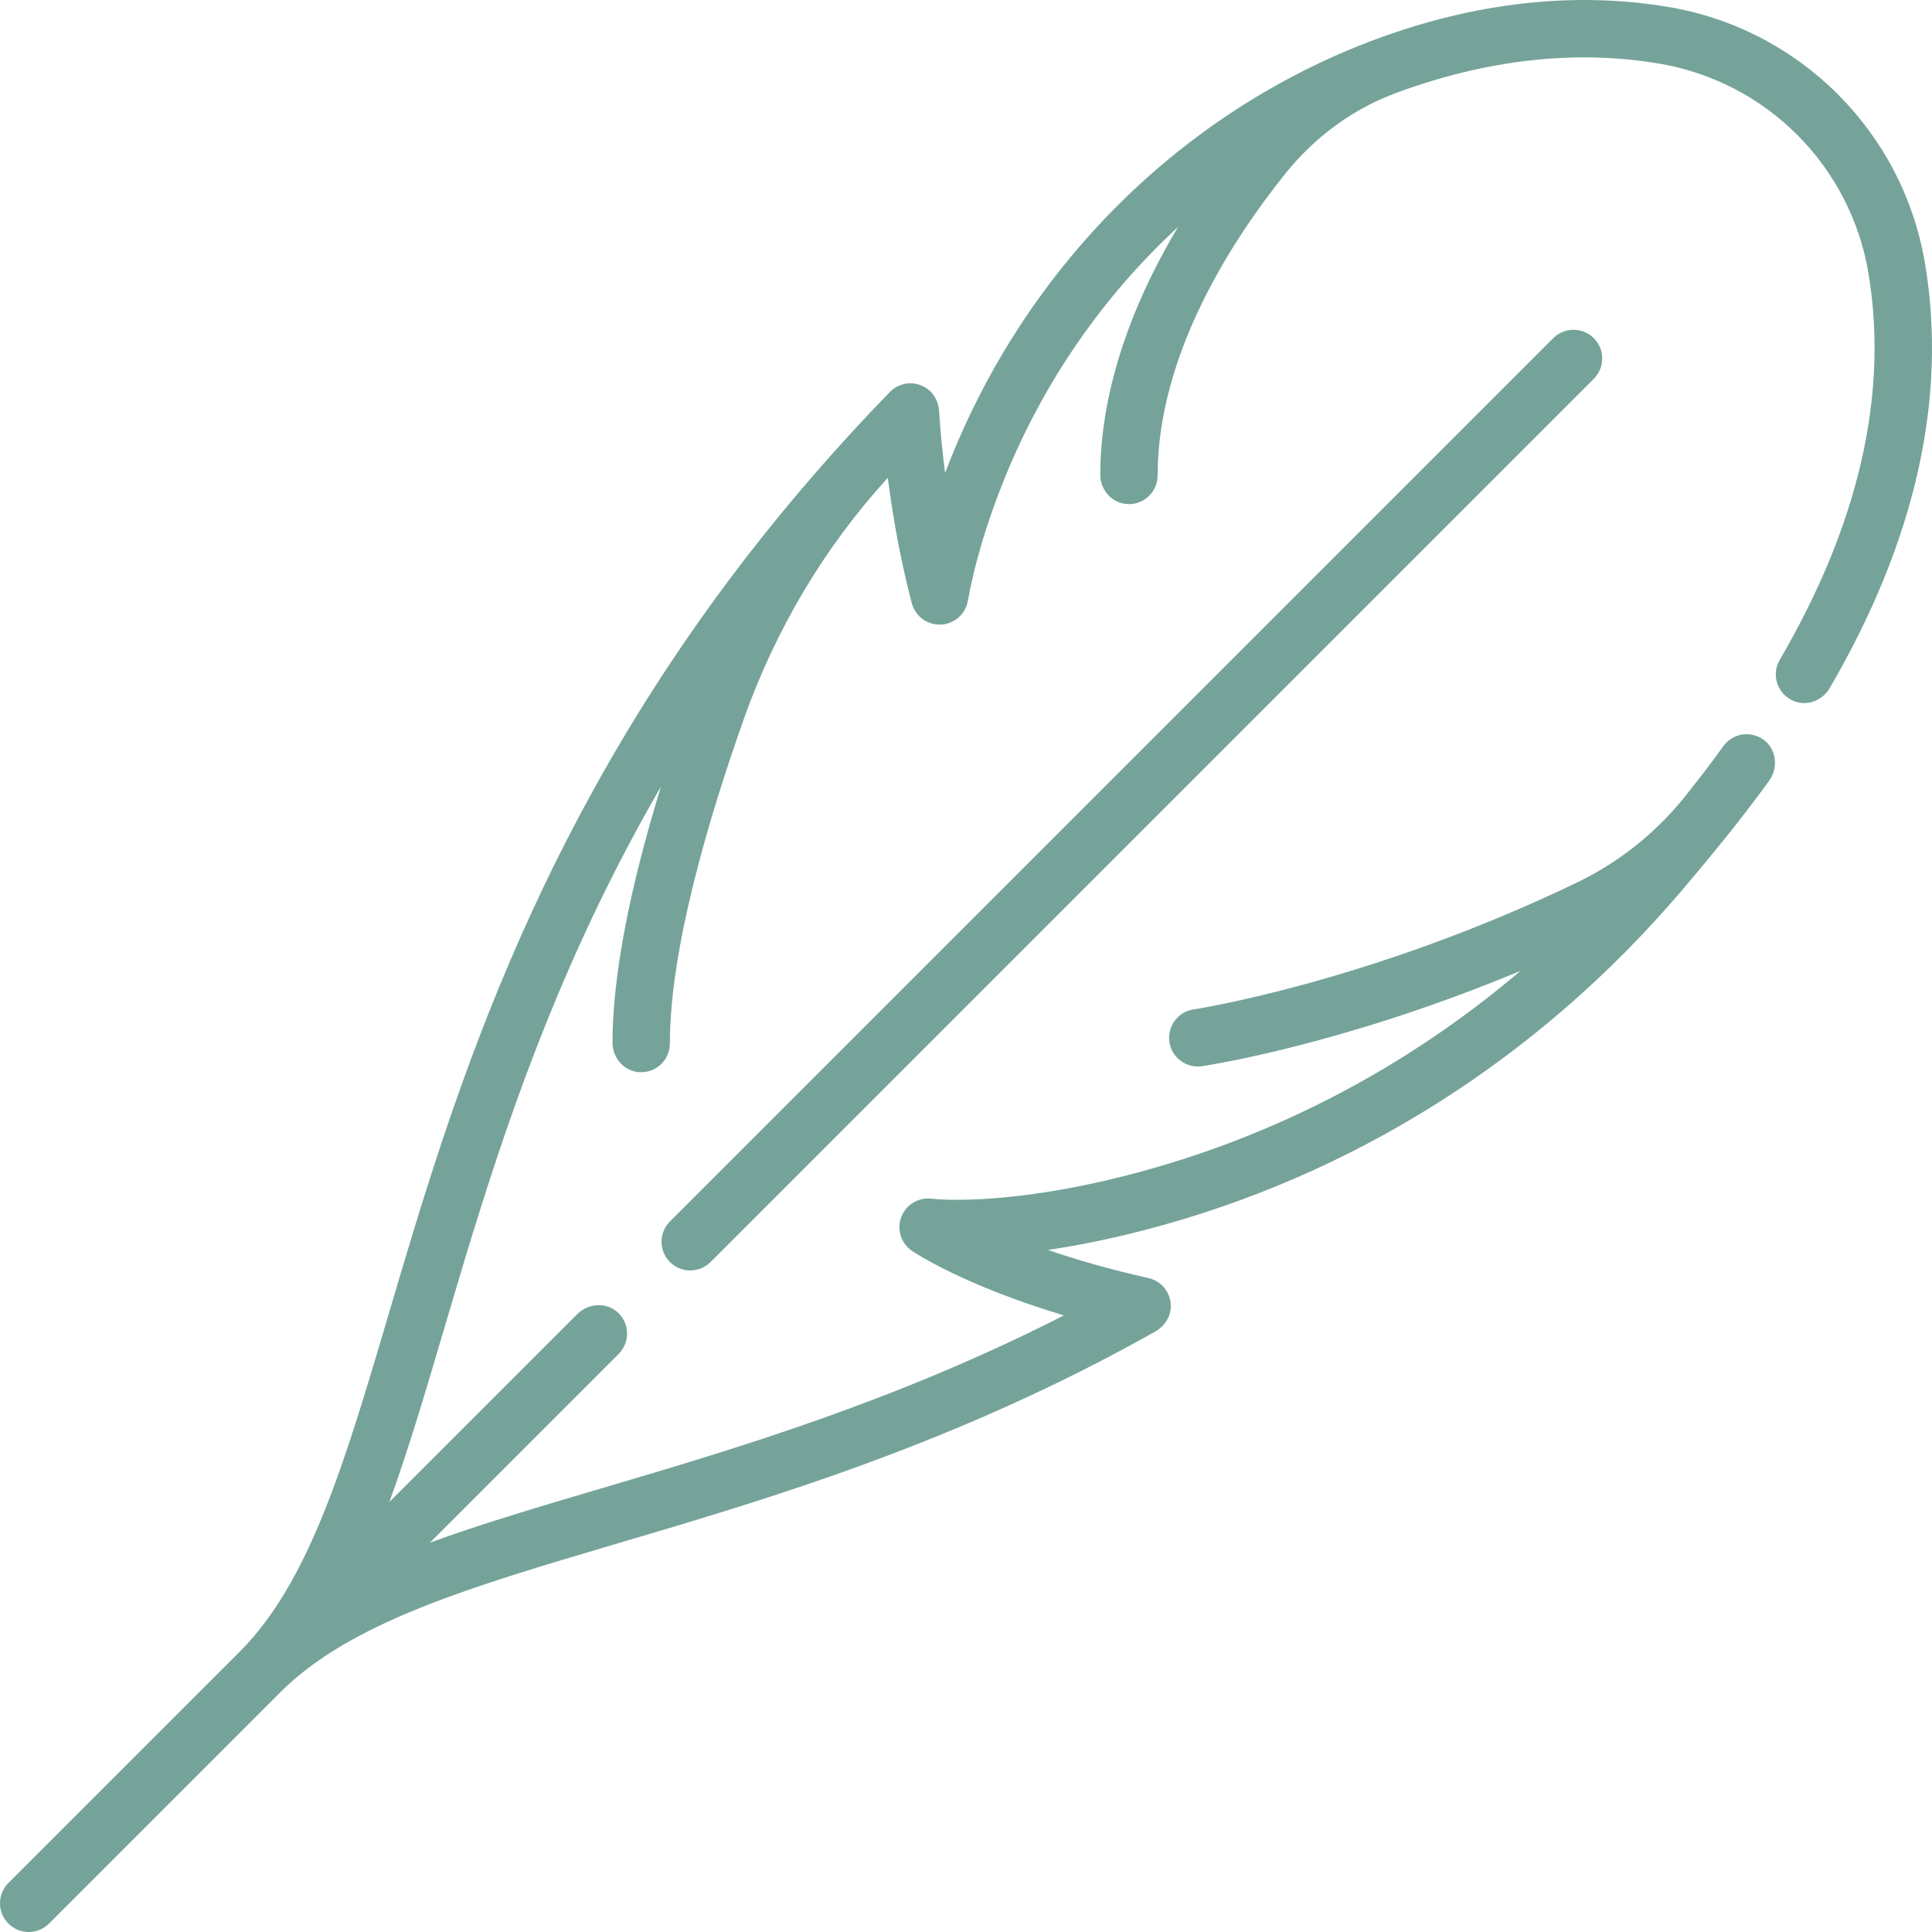<?xml version="1.0" encoding="UTF-8"?> <svg xmlns="http://www.w3.org/2000/svg" xmlns:xlink="http://www.w3.org/1999/xlink" xmlns:svgjs="http://svgjs.dev/svgjs" version="1.1" id="Capa_1" x="0px" y="0px" viewBox="0 0 512 512" style="enable-background:new 0 0 512 512;" xml:space="preserve" width="300" height="300"><g width="100%" height="100%" transform="matrix(1,0,0,1,0,0)"><g> <g> <path d="M422.374,89.625c-2.97-2.97-7.784-2.97-10.754-0.001L177.54,323.705c-2.97,2.97-2.97,7.785,0,10.753&#10;&#9;&#9;&#9;c1.484,1.484,3.431,2.227,5.377,2.227s3.892-0.742,5.377-2.227l234.081-234.08C425.344,97.409,425.344,92.594,422.374,89.625z" fill="#75a399" fill-opacity="1" data-original-color="#000000ff" stroke="none" stroke-opacity="1"></path> </g> </g><g> <g> <path d="M510.167,69.929c-5.818-34.913-33.183-62.279-68.096-68.097c-24.685-4.112-50.586-1.289-76.984,8.396&#10;&#9;&#9;&#9;c-6.688,2.454-13.203,5.292-19.531,8.476c-0.275,0.122-0.544,0.258-0.806,0.414c-41.531,21.14-74.741,57.505-92.811,102.43&#10;&#9;&#9;&#9;c-0.509,1.265-1.004,2.527-1.481,3.783c-0.667-5.105-1.232-10.619-1.581-16.355c-0.148-2.429-1.316-4.741-3.34-6.092&#10;&#9;&#9;&#9;c-3.15-2.104-7.207-1.585-9.72,1.003c-13.968,14.38-26.368,28.747-37.433,43.008c-0.26,0.286-0.498,0.596-0.715,0.926&#10;&#9;&#9;&#9;c-57.393,74.323-78.475,145.634-94.574,200.113c-11.77,39.828-21.067,71.288-39.624,89.845c-0.001,0.001-0.002,0.002-0.003,0.003&#10;&#9;&#9;&#9;L2.227,499.018c-2.97,2.97-2.97,7.785,0,10.753c1.484,1.484,3.431,2.227,5.377,2.227c1.946,0,3.892-0.742,5.377-2.227&#10;&#9;&#9;&#9;l61.249-61.25c18.558-18.551,50.015-27.848,89.84-39.616c39.913-11.795,89.572-26.471,142.089-56.032&#10;&#9;&#9;&#9;c2.463-1.386,4.136-3.964,4.119-6.79c-0.021-3.608-2.53-6.637-5.957-7.397c-10.39-2.307-19.252-4.904-26.61-7.438&#10;&#9;&#9;&#9;c7.286-1.077,15.718-2.714,25.23-5.171c55.311-14.287,104.626-45.381,142.615-89.922c4.319-5.064,8.66-10.319,12.902-15.622&#10;&#9;&#9;&#9;c3.631-4.539,7.12-9.118,10.378-13.614c2.453-3.386,1.988-8.226-1.331-10.768c-3.415-2.616-8.289-1.884-10.793,1.58&#10;&#9;&#9;&#9;c-3.169,4.387-6.578,8.863-10.131,13.303c-7.74,9.671-17.55,17.5-28.713,22.87c-54.925,26.421-101.04,33.527-101.55,33.602&#10;&#9;&#9;&#9;c-4.153,0.616-7.02,4.481-6.406,8.634c0.559,3.778,3.805,6.493,7.513,6.493c0.37,0,0.745-0.027,1.121-0.083&#10;&#9;&#9;&#9;c1.892-0.28,37.651-5.755,84.415-25.269c-30.261,25.731-65.526,44.179-103.825,54.071c-33.295,8.6-51.993,6.346-52.148,6.326&#10;&#9;&#9;&#9;c-3.502-0.477-6.866,1.516-8.13,4.814c-1.264,3.297-0.09,7.031,2.832,9.013c0.652,0.443,13.676,9.137,40.265,17.087&#10;&#9;&#9;&#9;c-44.882,22.88-87.328,35.424-122.198,45.729c-16.749,4.95-32.088,9.485-45.832,14.505l50.035-50.035&#10;&#9;&#9;&#9;c3.024-3.024,2.969-7.963-0.168-10.916c-3.031-2.854-7.868-2.555-10.812,0.389l-49.809,49.809&#10;&#9;&#9;&#9;c5.02-13.743,9.554-29.081,14.503-45.83c9.759-33.02,20.818-70.445,40.126-110.868c5.381-11.265,11.166-22.214,17.349-32.898&#10;&#9;&#9;&#9;c-8.457,27.568-12.777,50.315-12.834,67.731c-0.012,3.92,2.775,7.426,6.666,7.89c4.618,0.552,8.541-3.04,8.541-7.548&#10;&#9;&#9;&#9;c0-25.216,10.401-60.094,19.602-86.01c8.338-23.489,21.118-45.182,37.894-63.616c0.087-0.095,0.174-0.192,0.262-0.287&#10;&#9;&#9;&#9;c2.418,18.945,6.19,32.613,6.392,33.339c0.952,3.413,4.136,5.708,7.675,5.552c3.539-0.164,6.497-2.75,7.131-6.235&#10;&#9;&#9;&#9;c1.825-10.038,5.043-20.827,9.565-32.068c10.442-25.961,26.343-48.814,46.15-67.064c-13.456,22.489-20.563,45.001-20.615,65.61&#10;&#9;&#9;&#9;c-0.01,3.877,2.823,7.318,6.672,7.775c4.616,0.549,8.536-3.043,8.536-7.548c0-32.288,20.023-62.797,33.955-80.116&#10;&#9;&#9;&#9;c7.725-9.602,17.838-17.052,29.402-21.31c0.059-0.021,0.118-0.044,0.176-0.065c23.893-8.766,47.192-11.347,69.246-7.672&#10;&#9;&#9;&#9;c28.503,4.75,50.845,27.092,55.595,55.595c5.349,32.101-2.563,66.573-23.518,102.459c-2.297,3.934-0.663,9.079,3.705,10.882&#10;&#9;&#9;&#9;c3.542,1.462,7.601-0.079,9.53-3.389C507.6,143.407,516.106,105.574,510.167,69.929z" fill="#75a399" fill-opacity="1" data-original-color="#000000ff" stroke="none" stroke-opacity="1"></path> </g> </g><g> </g><g> </g><g> </g><g> </g><g> </g><g> </g><g> </g><g> </g><g> </g><g> </g><g> </g><g> </g><g> </g><g> </g><g> </g></g></svg> 
